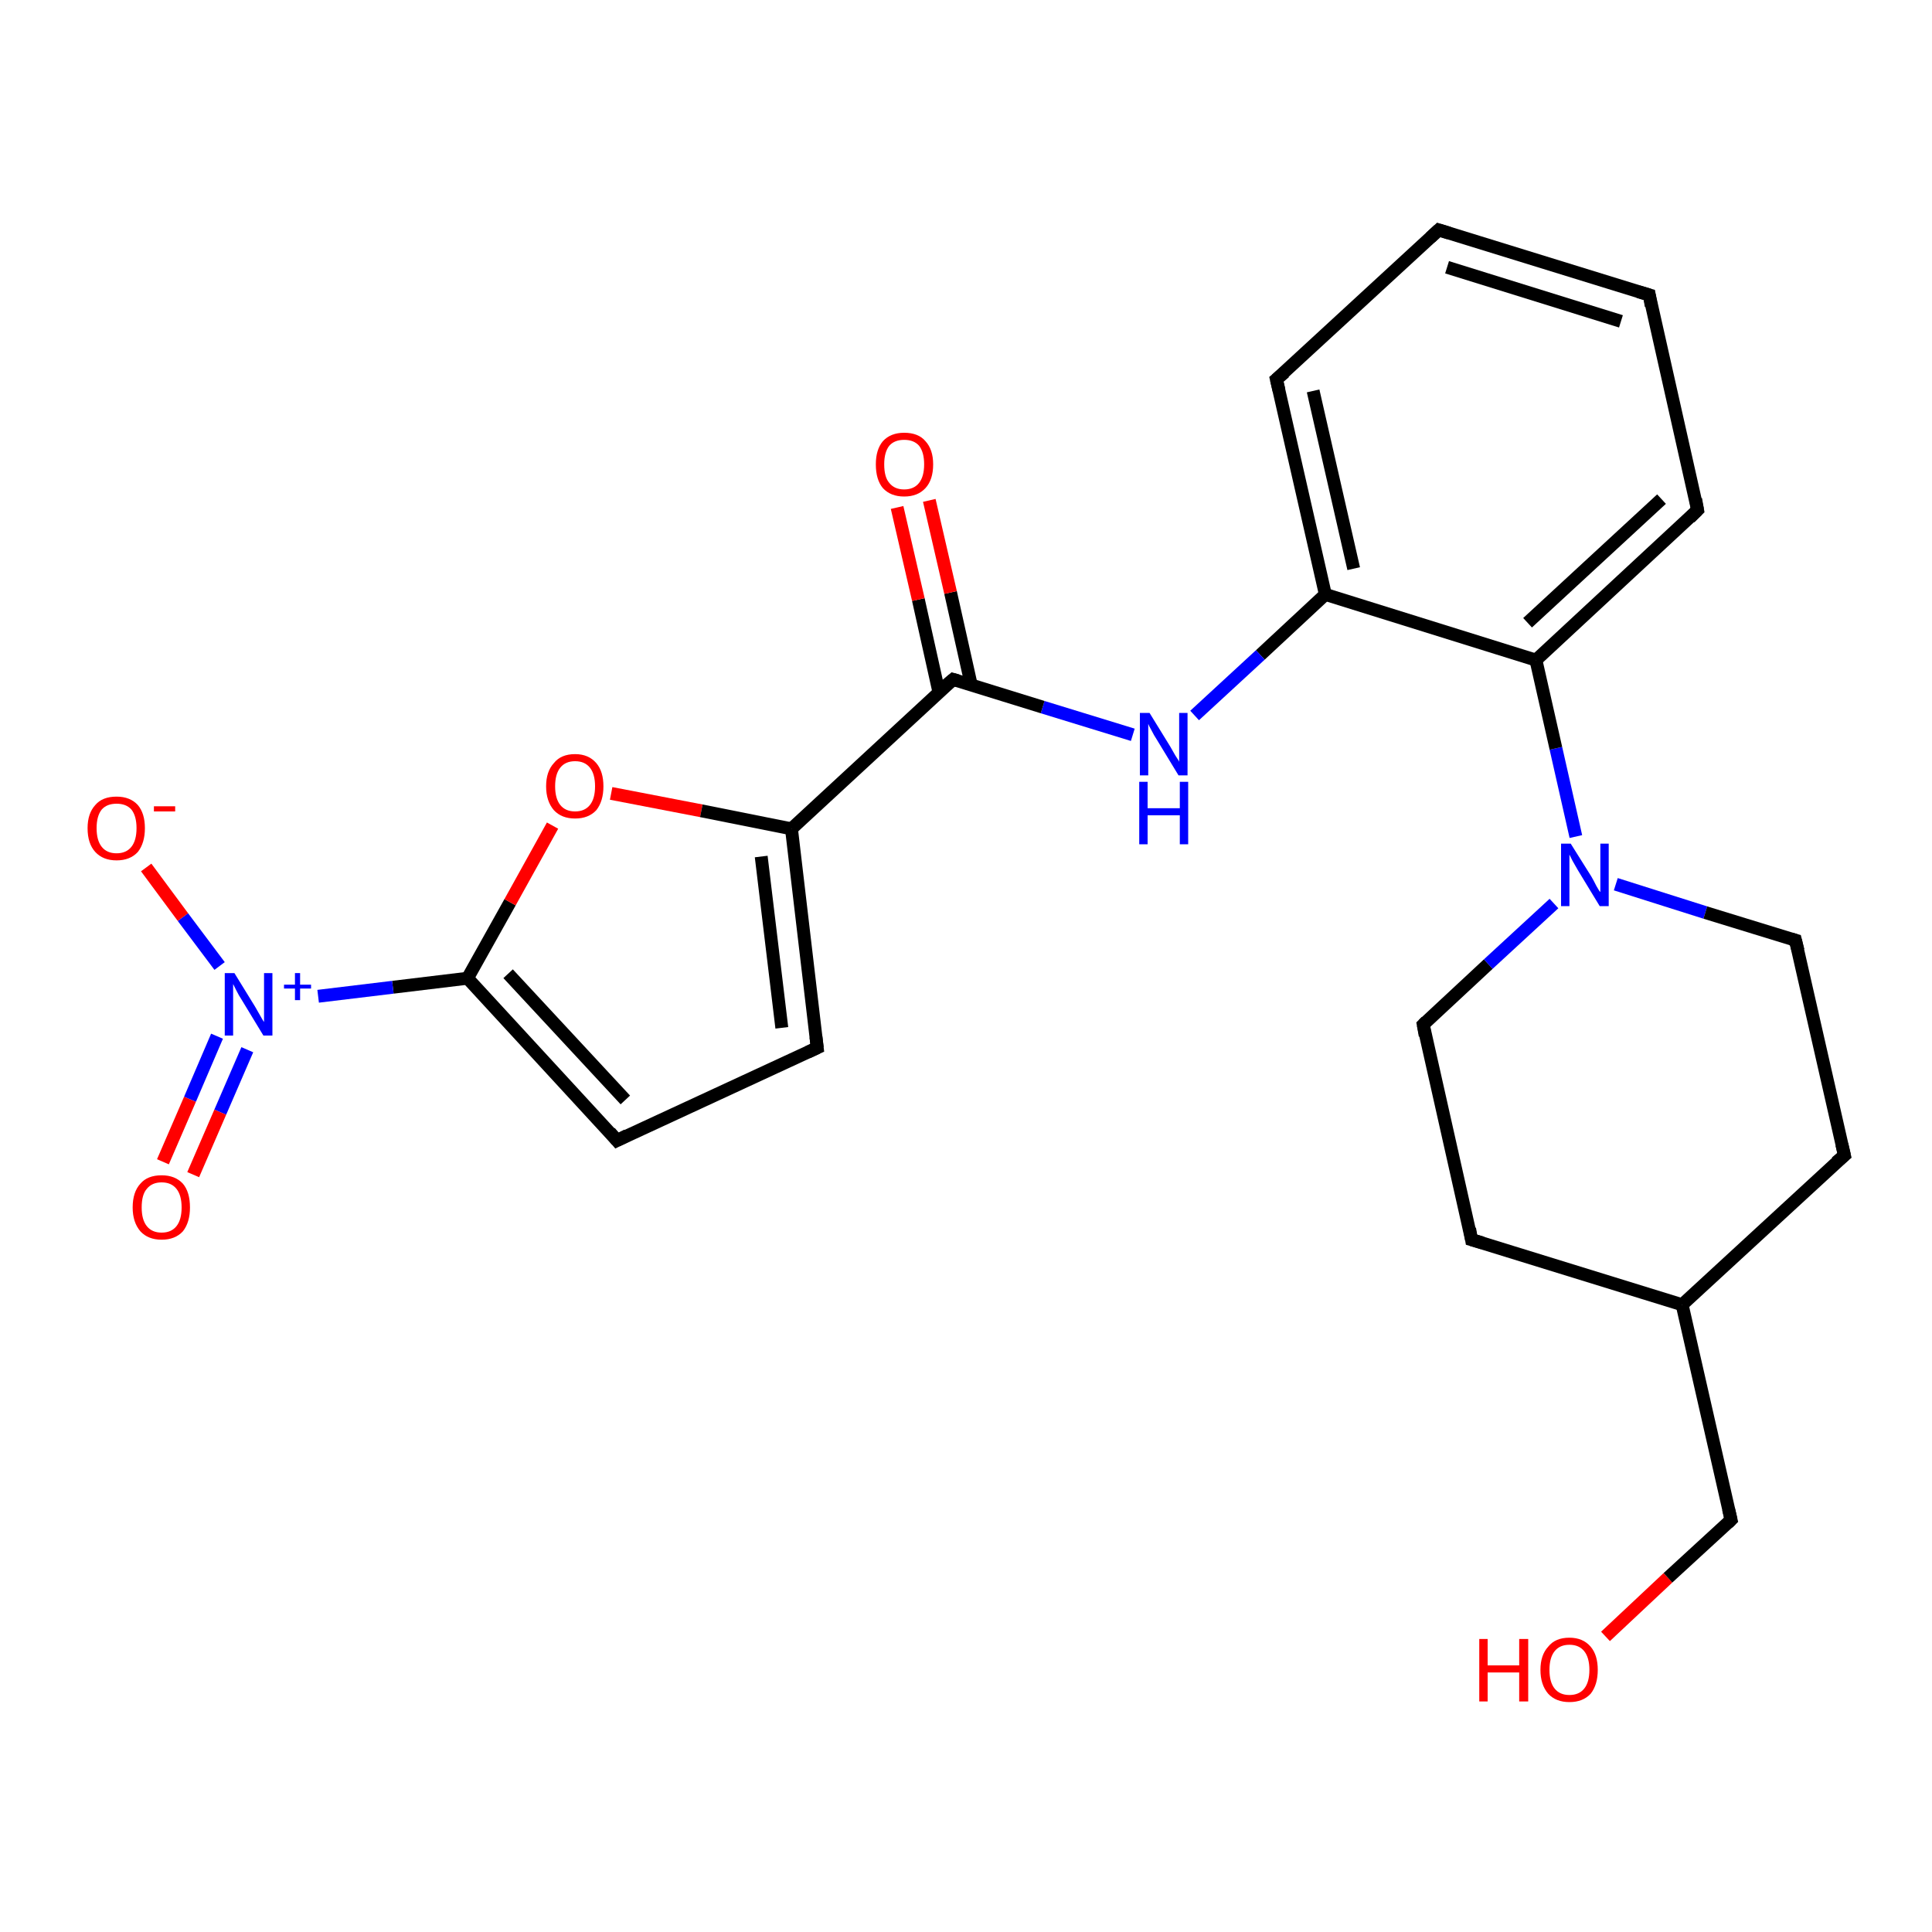 <?xml version='1.0' encoding='iso-8859-1'?>
<svg version='1.1' baseProfile='full'
              xmlns='http://www.w3.org/2000/svg'
                      xmlns:rdkit='http://www.rdkit.org/xml'
                      xmlns:xlink='http://www.w3.org/1999/xlink'
                  xml:space='preserve'
width='300px' height='300px' viewBox='0 0 300 300'>
<!-- END OF HEADER -->
<rect style='opacity:1.0;fill:#FFFFFF;stroke:none' width='300.0' height='300.0' x='0.0' y='0.0'> </rect>
<path class='bond-0 atom-0 atom-1' d='M 249.3,254.1 L 259.0,245.0' style='fill:none;fill-rule:evenodd;stroke:#FF0000;stroke-width:2.0px;stroke-linecap:butt;stroke-linejoin:miter;stroke-opacity:1' />
<path class='bond-0 atom-0 atom-1' d='M 259.0,245.0 L 268.8,236.0' style='fill:none;fill-rule:evenodd;stroke:#000000;stroke-width:2.0px;stroke-linecap:butt;stroke-linejoin:miter;stroke-opacity:1' />
<path class='bond-1 atom-1 atom-2' d='M 268.8,236.0 L 261.2,202.6' style='fill:none;fill-rule:evenodd;stroke:#000000;stroke-width:2.0px;stroke-linecap:butt;stroke-linejoin:miter;stroke-opacity:1' />
<path class='bond-2 atom-2 atom-3' d='M 261.2,202.6 L 228.5,192.5' style='fill:none;fill-rule:evenodd;stroke:#000000;stroke-width:2.0px;stroke-linecap:butt;stroke-linejoin:miter;stroke-opacity:1' />
<path class='bond-3 atom-3 atom-4' d='M 228.5,192.5 L 221.0,159.1' style='fill:none;fill-rule:evenodd;stroke:#000000;stroke-width:2.0px;stroke-linecap:butt;stroke-linejoin:miter;stroke-opacity:1' />
<path class='bond-4 atom-4 atom-5' d='M 221.0,159.1 L 231.1,149.7' style='fill:none;fill-rule:evenodd;stroke:#000000;stroke-width:2.0px;stroke-linecap:butt;stroke-linejoin:miter;stroke-opacity:1' />
<path class='bond-4 atom-4 atom-5' d='M 231.1,149.7 L 241.3,140.3' style='fill:none;fill-rule:evenodd;stroke:#0000FF;stroke-width:2.0px;stroke-linecap:butt;stroke-linejoin:miter;stroke-opacity:1' />
<path class='bond-5 atom-5 atom-6' d='M 250.9,137.3 L 264.8,141.7' style='fill:none;fill-rule:evenodd;stroke:#0000FF;stroke-width:2.0px;stroke-linecap:butt;stroke-linejoin:miter;stroke-opacity:1' />
<path class='bond-5 atom-5 atom-6' d='M 264.8,141.7 L 278.8,146.0' style='fill:none;fill-rule:evenodd;stroke:#000000;stroke-width:2.0px;stroke-linecap:butt;stroke-linejoin:miter;stroke-opacity:1' />
<path class='bond-6 atom-6 atom-7' d='M 278.8,146.0 L 286.4,179.4' style='fill:none;fill-rule:evenodd;stroke:#000000;stroke-width:2.0px;stroke-linecap:butt;stroke-linejoin:miter;stroke-opacity:1' />
<path class='bond-7 atom-5 atom-8' d='M 244.7,129.9 L 241.6,116.2' style='fill:none;fill-rule:evenodd;stroke:#0000FF;stroke-width:2.0px;stroke-linecap:butt;stroke-linejoin:miter;stroke-opacity:1' />
<path class='bond-7 atom-5 atom-8' d='M 241.6,116.2 L 238.5,102.5' style='fill:none;fill-rule:evenodd;stroke:#000000;stroke-width:2.0px;stroke-linecap:butt;stroke-linejoin:miter;stroke-opacity:1' />
<path class='bond-8 atom-8 atom-9' d='M 238.5,102.5 L 263.6,79.2' style='fill:none;fill-rule:evenodd;stroke:#000000;stroke-width:2.0px;stroke-linecap:butt;stroke-linejoin:miter;stroke-opacity:1' />
<path class='bond-8 atom-8 atom-9' d='M 237.2,96.7 L 258.0,77.5' style='fill:none;fill-rule:evenodd;stroke:#000000;stroke-width:2.0px;stroke-linecap:butt;stroke-linejoin:miter;stroke-opacity:1' />
<path class='bond-9 atom-9 atom-10' d='M 263.6,79.2 L 256.1,45.8' style='fill:none;fill-rule:evenodd;stroke:#000000;stroke-width:2.0px;stroke-linecap:butt;stroke-linejoin:miter;stroke-opacity:1' />
<path class='bond-10 atom-10 atom-11' d='M 256.1,45.8 L 223.4,35.7' style='fill:none;fill-rule:evenodd;stroke:#000000;stroke-width:2.0px;stroke-linecap:butt;stroke-linejoin:miter;stroke-opacity:1' />
<path class='bond-10 atom-10 atom-11' d='M 251.7,49.9 L 224.7,41.5' style='fill:none;fill-rule:evenodd;stroke:#000000;stroke-width:2.0px;stroke-linecap:butt;stroke-linejoin:miter;stroke-opacity:1' />
<path class='bond-11 atom-11 atom-12' d='M 223.4,35.7 L 198.2,58.9' style='fill:none;fill-rule:evenodd;stroke:#000000;stroke-width:2.0px;stroke-linecap:butt;stroke-linejoin:miter;stroke-opacity:1' />
<path class='bond-12 atom-12 atom-13' d='M 198.2,58.9 L 205.8,92.3' style='fill:none;fill-rule:evenodd;stroke:#000000;stroke-width:2.0px;stroke-linecap:butt;stroke-linejoin:miter;stroke-opacity:1' />
<path class='bond-12 atom-12 atom-13' d='M 203.9,60.7 L 210.2,88.3' style='fill:none;fill-rule:evenodd;stroke:#000000;stroke-width:2.0px;stroke-linecap:butt;stroke-linejoin:miter;stroke-opacity:1' />
<path class='bond-13 atom-13 atom-14' d='M 205.8,92.3 L 195.7,101.7' style='fill:none;fill-rule:evenodd;stroke:#000000;stroke-width:2.0px;stroke-linecap:butt;stroke-linejoin:miter;stroke-opacity:1' />
<path class='bond-13 atom-13 atom-14' d='M 195.7,101.7 L 185.5,111.1' style='fill:none;fill-rule:evenodd;stroke:#0000FF;stroke-width:2.0px;stroke-linecap:butt;stroke-linejoin:miter;stroke-opacity:1' />
<path class='bond-14 atom-14 atom-15' d='M 175.9,114.1 L 161.9,109.8' style='fill:none;fill-rule:evenodd;stroke:#0000FF;stroke-width:2.0px;stroke-linecap:butt;stroke-linejoin:miter;stroke-opacity:1' />
<path class='bond-14 atom-14 atom-15' d='M 161.9,109.8 L 148.0,105.5' style='fill:none;fill-rule:evenodd;stroke:#000000;stroke-width:2.0px;stroke-linecap:butt;stroke-linejoin:miter;stroke-opacity:1' />
<path class='bond-15 atom-15 atom-16' d='M 150.8,106.3 L 147.6,92.0' style='fill:none;fill-rule:evenodd;stroke:#000000;stroke-width:2.0px;stroke-linecap:butt;stroke-linejoin:miter;stroke-opacity:1' />
<path class='bond-15 atom-15 atom-16' d='M 147.6,92.0 L 144.3,77.7' style='fill:none;fill-rule:evenodd;stroke:#FF0000;stroke-width:2.0px;stroke-linecap:butt;stroke-linejoin:miter;stroke-opacity:1' />
<path class='bond-15 atom-15 atom-16' d='M 145.8,107.5 L 142.6,93.1' style='fill:none;fill-rule:evenodd;stroke:#000000;stroke-width:2.0px;stroke-linecap:butt;stroke-linejoin:miter;stroke-opacity:1' />
<path class='bond-15 atom-15 atom-16' d='M 142.6,93.1 L 139.3,78.8' style='fill:none;fill-rule:evenodd;stroke:#FF0000;stroke-width:2.0px;stroke-linecap:butt;stroke-linejoin:miter;stroke-opacity:1' />
<path class='bond-16 atom-15 atom-17' d='M 148.0,105.5 L 122.9,128.7' style='fill:none;fill-rule:evenodd;stroke:#000000;stroke-width:2.0px;stroke-linecap:butt;stroke-linejoin:miter;stroke-opacity:1' />
<path class='bond-17 atom-17 atom-18' d='M 122.9,128.7 L 126.9,162.7' style='fill:none;fill-rule:evenodd;stroke:#000000;stroke-width:2.0px;stroke-linecap:butt;stroke-linejoin:miter;stroke-opacity:1' />
<path class='bond-17 atom-17 atom-18' d='M 118.2,133.0 L 121.4,159.6' style='fill:none;fill-rule:evenodd;stroke:#000000;stroke-width:2.0px;stroke-linecap:butt;stroke-linejoin:miter;stroke-opacity:1' />
<path class='bond-18 atom-18 atom-19' d='M 126.9,162.7 L 95.8,177.1' style='fill:none;fill-rule:evenodd;stroke:#000000;stroke-width:2.0px;stroke-linecap:butt;stroke-linejoin:miter;stroke-opacity:1' />
<path class='bond-19 atom-19 atom-20' d='M 95.8,177.1 L 72.6,151.9' style='fill:none;fill-rule:evenodd;stroke:#000000;stroke-width:2.0px;stroke-linecap:butt;stroke-linejoin:miter;stroke-opacity:1' />
<path class='bond-19 atom-19 atom-20' d='M 97.1,170.8 L 78.9,151.2' style='fill:none;fill-rule:evenodd;stroke:#000000;stroke-width:2.0px;stroke-linecap:butt;stroke-linejoin:miter;stroke-opacity:1' />
<path class='bond-20 atom-20 atom-21' d='M 72.6,151.9 L 79.2,140.1' style='fill:none;fill-rule:evenodd;stroke:#000000;stroke-width:2.0px;stroke-linecap:butt;stroke-linejoin:miter;stroke-opacity:1' />
<path class='bond-20 atom-20 atom-21' d='M 79.2,140.1 L 85.8,128.2' style='fill:none;fill-rule:evenodd;stroke:#FF0000;stroke-width:2.0px;stroke-linecap:butt;stroke-linejoin:miter;stroke-opacity:1' />
<path class='bond-21 atom-20 atom-22' d='M 72.6,151.9 L 61.0,153.3' style='fill:none;fill-rule:evenodd;stroke:#000000;stroke-width:2.0px;stroke-linecap:butt;stroke-linejoin:miter;stroke-opacity:1' />
<path class='bond-21 atom-20 atom-22' d='M 61.0,153.3 L 49.4,154.7' style='fill:none;fill-rule:evenodd;stroke:#0000FF;stroke-width:2.0px;stroke-linecap:butt;stroke-linejoin:miter;stroke-opacity:1' />
<path class='bond-22 atom-22 atom-23' d='M 34.1,150.0 L 28.4,142.4' style='fill:none;fill-rule:evenodd;stroke:#0000FF;stroke-width:2.0px;stroke-linecap:butt;stroke-linejoin:miter;stroke-opacity:1' />
<path class='bond-22 atom-22 atom-23' d='M 28.4,142.4 L 22.7,134.7' style='fill:none;fill-rule:evenodd;stroke:#FF0000;stroke-width:2.0px;stroke-linecap:butt;stroke-linejoin:miter;stroke-opacity:1' />
<path class='bond-23 atom-22 atom-24' d='M 33.7,160.9 L 29.5,170.7' style='fill:none;fill-rule:evenodd;stroke:#0000FF;stroke-width:2.0px;stroke-linecap:butt;stroke-linejoin:miter;stroke-opacity:1' />
<path class='bond-23 atom-22 atom-24' d='M 29.5,170.7 L 25.3,180.4' style='fill:none;fill-rule:evenodd;stroke:#FF0000;stroke-width:2.0px;stroke-linecap:butt;stroke-linejoin:miter;stroke-opacity:1' />
<path class='bond-23 atom-22 atom-24' d='M 38.4,163.0 L 34.2,172.7' style='fill:none;fill-rule:evenodd;stroke:#0000FF;stroke-width:2.0px;stroke-linecap:butt;stroke-linejoin:miter;stroke-opacity:1' />
<path class='bond-23 atom-22 atom-24' d='M 34.2,172.7 L 30.0,182.4' style='fill:none;fill-rule:evenodd;stroke:#FF0000;stroke-width:2.0px;stroke-linecap:butt;stroke-linejoin:miter;stroke-opacity:1' />
<path class='bond-24 atom-7 atom-2' d='M 286.4,179.4 L 261.2,202.6' style='fill:none;fill-rule:evenodd;stroke:#000000;stroke-width:2.0px;stroke-linecap:butt;stroke-linejoin:miter;stroke-opacity:1' />
<path class='bond-25 atom-13 atom-8' d='M 205.8,92.3 L 238.5,102.5' style='fill:none;fill-rule:evenodd;stroke:#000000;stroke-width:2.0px;stroke-linecap:butt;stroke-linejoin:miter;stroke-opacity:1' />
<path class='bond-26 atom-21 atom-17' d='M 94.9,123.2 L 108.9,125.9' style='fill:none;fill-rule:evenodd;stroke:#FF0000;stroke-width:2.0px;stroke-linecap:butt;stroke-linejoin:miter;stroke-opacity:1' />
<path class='bond-26 atom-21 atom-17' d='M 108.9,125.9 L 122.9,128.7' style='fill:none;fill-rule:evenodd;stroke:#000000;stroke-width:2.0px;stroke-linecap:butt;stroke-linejoin:miter;stroke-opacity:1' />
<path d='M 268.3,236.5 L 268.8,236.0 L 268.4,234.3' style='fill:none;stroke:#000000;stroke-width:2.0px;stroke-linecap:butt;stroke-linejoin:miter;stroke-opacity:1;' />
<path d='M 230.2,193.0 L 228.5,192.5 L 228.2,190.8' style='fill:none;stroke:#000000;stroke-width:2.0px;stroke-linecap:butt;stroke-linejoin:miter;stroke-opacity:1;' />
<path d='M 221.3,160.8 L 221.0,159.1 L 221.5,158.6' style='fill:none;stroke:#000000;stroke-width:2.0px;stroke-linecap:butt;stroke-linejoin:miter;stroke-opacity:1;' />
<path d='M 278.1,145.8 L 278.8,146.0 L 279.2,147.6' style='fill:none;stroke:#000000;stroke-width:2.0px;stroke-linecap:butt;stroke-linejoin:miter;stroke-opacity:1;' />
<path d='M 286.0,177.7 L 286.4,179.4 L 285.1,180.5' style='fill:none;stroke:#000000;stroke-width:2.0px;stroke-linecap:butt;stroke-linejoin:miter;stroke-opacity:1;' />
<path d='M 262.4,80.4 L 263.6,79.2 L 263.3,77.5' style='fill:none;stroke:#000000;stroke-width:2.0px;stroke-linecap:butt;stroke-linejoin:miter;stroke-opacity:1;' />
<path d='M 256.4,47.5 L 256.1,45.8 L 254.4,45.3' style='fill:none;stroke:#000000;stroke-width:2.0px;stroke-linecap:butt;stroke-linejoin:miter;stroke-opacity:1;' />
<path d='M 225.0,36.2 L 223.4,35.7 L 222.1,36.9' style='fill:none;stroke:#000000;stroke-width:2.0px;stroke-linecap:butt;stroke-linejoin:miter;stroke-opacity:1;' />
<path d='M 199.5,57.8 L 198.2,58.9 L 198.6,60.6' style='fill:none;stroke:#000000;stroke-width:2.0px;stroke-linecap:butt;stroke-linejoin:miter;stroke-opacity:1;' />
<path d='M 148.7,105.7 L 148.0,105.5 L 146.7,106.6' style='fill:none;stroke:#000000;stroke-width:2.0px;stroke-linecap:butt;stroke-linejoin:miter;stroke-opacity:1;' />
<path d='M 126.7,161.0 L 126.9,162.7 L 125.4,163.4' style='fill:none;stroke:#000000;stroke-width:2.0px;stroke-linecap:butt;stroke-linejoin:miter;stroke-opacity:1;' />
<path d='M 97.4,176.3 L 95.8,177.1 L 94.7,175.8' style='fill:none;stroke:#000000;stroke-width:2.0px;stroke-linecap:butt;stroke-linejoin:miter;stroke-opacity:1;' />
<path class='atom-0' d='M 229.7 254.5
L 231.0 254.5
L 231.0 258.6
L 235.9 258.6
L 235.9 254.5
L 237.3 254.5
L 237.3 264.2
L 235.9 264.2
L 235.9 259.7
L 231.0 259.7
L 231.0 264.2
L 229.7 264.2
L 229.7 254.5
' fill='#FF0000'/>
<path class='atom-0' d='M 239.2 259.3
Q 239.2 257.0, 240.4 255.7
Q 241.5 254.3, 243.7 254.3
Q 245.8 254.3, 247.0 255.7
Q 248.1 257.0, 248.1 259.3
Q 248.1 261.6, 247.0 263.0
Q 245.8 264.3, 243.7 264.3
Q 241.6 264.3, 240.4 263.0
Q 239.2 261.6, 239.2 259.3
M 243.7 263.2
Q 245.2 263.2, 246.0 262.2
Q 246.8 261.2, 246.8 259.3
Q 246.8 257.4, 246.0 256.4
Q 245.2 255.4, 243.7 255.4
Q 242.2 255.4, 241.4 256.4
Q 240.6 257.4, 240.6 259.3
Q 240.6 261.2, 241.4 262.2
Q 242.2 263.2, 243.7 263.2
' fill='#FF0000'/>
<path class='atom-5' d='M 243.9 131.0
L 247.1 136.1
Q 247.4 136.6, 247.9 137.6
Q 248.4 138.5, 248.5 138.5
L 248.5 131.0
L 249.8 131.0
L 249.8 140.7
L 248.4 140.7
L 245.0 135.1
Q 244.6 134.4, 244.2 133.7
Q 243.8 132.9, 243.7 132.7
L 243.7 140.7
L 242.4 140.7
L 242.4 131.0
L 243.9 131.0
' fill='#0000FF'/>
<path class='atom-14' d='M 178.5 110.7
L 181.7 115.9
Q 182.0 116.4, 182.5 117.3
Q 183.1 118.2, 183.1 118.3
L 183.1 110.7
L 184.4 110.7
L 184.4 120.4
L 183.0 120.4
L 179.6 114.8
Q 179.2 114.2, 178.8 113.4
Q 178.4 112.7, 178.3 112.4
L 178.3 120.4
L 177.0 120.4
L 177.0 110.7
L 178.5 110.7
' fill='#0000FF'/>
<path class='atom-14' d='M 176.9 121.4
L 178.2 121.4
L 178.2 125.5
L 183.2 125.5
L 183.2 121.4
L 184.5 121.4
L 184.5 131.1
L 183.2 131.1
L 183.2 126.6
L 178.2 126.6
L 178.2 131.1
L 176.9 131.1
L 176.9 121.4
' fill='#0000FF'/>
<path class='atom-16' d='M 136.0 72.1
Q 136.0 69.8, 137.1 68.5
Q 138.3 67.2, 140.4 67.2
Q 142.6 67.2, 143.7 68.5
Q 144.9 69.8, 144.9 72.1
Q 144.9 74.5, 143.7 75.8
Q 142.5 77.1, 140.4 77.1
Q 138.3 77.1, 137.1 75.8
Q 136.0 74.5, 136.0 72.1
M 140.4 76.0
Q 141.9 76.0, 142.7 75.0
Q 143.5 74.0, 143.5 72.1
Q 143.5 70.2, 142.7 69.2
Q 141.9 68.3, 140.4 68.3
Q 138.9 68.3, 138.1 69.2
Q 137.3 70.2, 137.3 72.1
Q 137.3 74.1, 138.1 75.0
Q 138.9 76.0, 140.4 76.0
' fill='#FF0000'/>
<path class='atom-21' d='M 84.8 122.1
Q 84.8 119.8, 86.0 118.5
Q 87.1 117.1, 89.3 117.1
Q 91.4 117.1, 92.6 118.5
Q 93.7 119.8, 93.7 122.1
Q 93.7 124.4, 92.6 125.8
Q 91.4 127.1, 89.3 127.1
Q 87.2 127.1, 86.0 125.8
Q 84.8 124.4, 84.8 122.1
M 89.3 126.0
Q 90.8 126.0, 91.6 125.0
Q 92.4 124.0, 92.4 122.1
Q 92.4 120.2, 91.6 119.2
Q 90.8 118.2, 89.3 118.2
Q 87.8 118.2, 87.0 119.2
Q 86.2 120.2, 86.2 122.1
Q 86.2 124.0, 87.0 125.0
Q 87.8 126.0, 89.3 126.0
' fill='#FF0000'/>
<path class='atom-22' d='M 36.4 151.1
L 39.6 156.3
Q 39.9 156.8, 40.4 157.7
Q 40.9 158.6, 41.0 158.7
L 41.0 151.1
L 42.3 151.1
L 42.3 160.8
L 40.9 160.8
L 37.5 155.2
Q 37.1 154.6, 36.7 153.8
Q 36.3 153.0, 36.2 152.8
L 36.2 160.8
L 34.9 160.8
L 34.9 151.1
L 36.4 151.1
' fill='#0000FF'/>
<path class='atom-22' d='M 44.1 152.9
L 45.8 152.9
L 45.8 151.1
L 46.6 151.1
L 46.6 152.9
L 48.3 152.9
L 48.3 153.5
L 46.6 153.5
L 46.6 155.3
L 45.8 155.3
L 45.8 153.5
L 44.1 153.5
L 44.1 152.9
' fill='#0000FF'/>
<path class='atom-23' d='M 13.6 128.6
Q 13.6 126.3, 14.8 125.0
Q 15.9 123.7, 18.1 123.7
Q 20.2 123.7, 21.4 125.0
Q 22.5 126.3, 22.5 128.6
Q 22.5 130.9, 21.4 132.3
Q 20.2 133.6, 18.1 133.6
Q 16.0 133.6, 14.8 132.3
Q 13.6 131.0, 13.6 128.6
M 18.1 132.5
Q 19.6 132.5, 20.4 131.5
Q 21.2 130.5, 21.2 128.6
Q 21.2 126.7, 20.4 125.7
Q 19.6 124.8, 18.1 124.8
Q 16.6 124.8, 15.8 125.7
Q 15.0 126.7, 15.0 128.6
Q 15.0 130.5, 15.8 131.5
Q 16.6 132.5, 18.1 132.5
' fill='#FF0000'/>
<path class='atom-23' d='M 23.9 125.2
L 27.2 125.2
L 27.2 126.0
L 23.9 126.0
L 23.9 125.2
' fill='#FF0000'/>
<path class='atom-24' d='M 20.6 187.5
Q 20.6 185.1, 21.8 183.8
Q 22.9 182.5, 25.1 182.5
Q 27.2 182.5, 28.4 183.8
Q 29.5 185.1, 29.5 187.5
Q 29.5 189.8, 28.4 191.2
Q 27.2 192.5, 25.1 192.5
Q 23.0 192.5, 21.8 191.2
Q 20.6 189.8, 20.6 187.5
M 25.1 191.4
Q 26.6 191.4, 27.4 190.4
Q 28.2 189.4, 28.2 187.5
Q 28.2 185.6, 27.4 184.6
Q 26.6 183.6, 25.1 183.6
Q 23.6 183.6, 22.8 184.6
Q 22.0 185.5, 22.0 187.5
Q 22.0 189.4, 22.8 190.4
Q 23.6 191.4, 25.1 191.4
' fill='#FF0000'/>
</svg>
